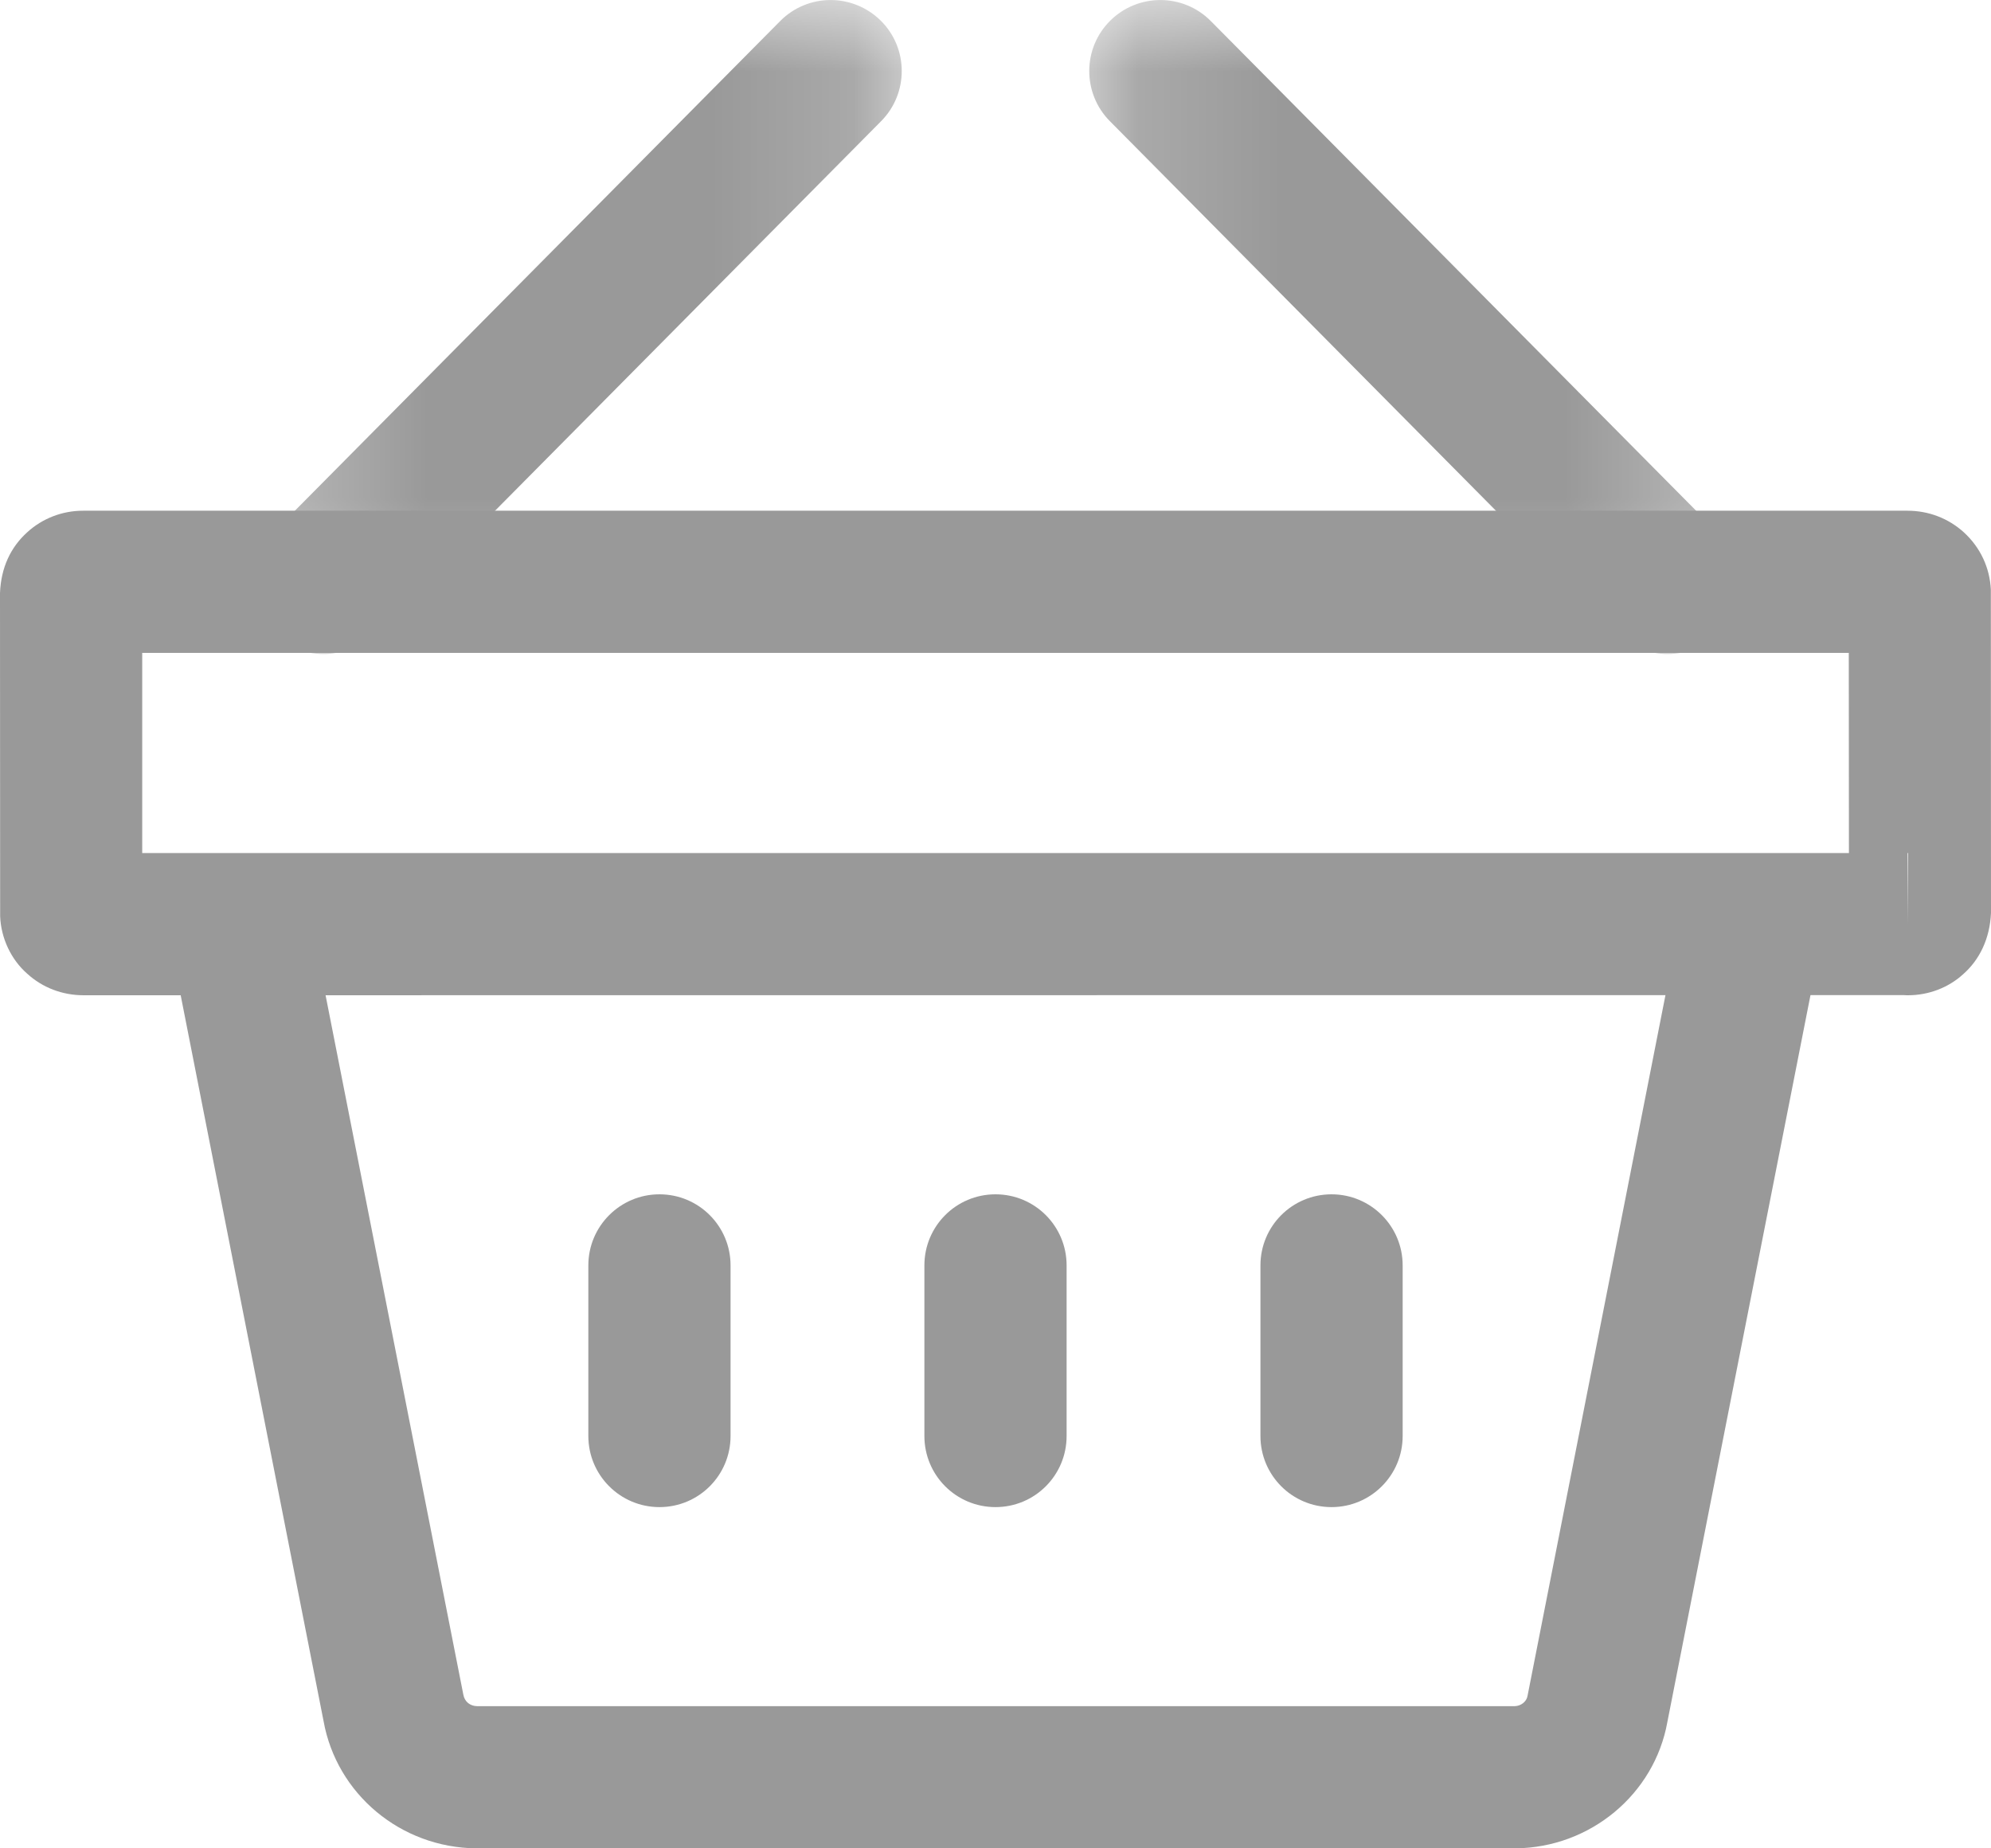 <svg width="14px" height="13px" viewBox="0 0 14 13" version="1.1" xmlns="http://www.w3.org/2000/svg" xmlns:xlink="http://www.w3.org/1999/xlink">
    <defs>
        <polygon id="path-1" points="0.159 0 4.726 0 4.726 4.6 0.159 4.6"></polygon>
        <polygon id="path-3" points="0.274 0 4.841 0 4.841 4.6 0.274 4.6"></polygon>
    </defs>
    <g id="Symbols" stroke="none" stroke-width="1" fill="none" fill-rule="evenodd" opacity="0.401">
        <g id="Header-&amp;-nav" transform="translate(-1263, -16)">
            <g id="Header">
                <g id="Basket" transform="translate(1263, 15)">
                    <g id="basket" transform="translate(0, 1)">
                        <g>
                            <g id="Group-3" transform="translate(7.5, 0)">
                                <mask id="mask-2" fill="white">
                                    <use xlink:href="#path-1"></use>
                                </mask>
                                <g id="Clip-2"></g>
                                <path d="M4.226,4.6 C4.097,4.6 3.969,4.551 3.871,4.452 L0.304,0.852 C0.11,0.656 0.111,0.339 0.307,0.145 C0.503,-0.049 0.82,-0.048 1.014,0.148 L4.581,3.748 C4.776,3.944 4.774,4.261 4.578,4.455 C4.481,4.552 4.354,4.6 4.226,4.6" id="Fill-1" fill="#000000" mask="url(#mask-2)"></path>
                            </g>
                            <g id="Group-6" transform="translate(1.5, 0)">
                                <mask id="mask-4" fill="white">
                                    <use xlink:href="#path-3"></use>
                                </mask>
                                <g id="Clip-5"></g>
                                <path d="M0.774,4.6 C0.646,4.6 0.519,4.552 0.422,4.455 C0.226,4.261 0.224,3.944 0.419,3.748 L3.986,0.148 C4.18,-0.048 4.496,-0.049 4.693,0.145 C4.889,0.339 4.89,0.656 4.696,0.852 L1.129,4.452 C1.031,4.551 0.903,4.6 0.774,4.6" id="Fill-4" fill="#000000" mask="url(#mask-4)"></path>
                            </g>
                            <path d="M7,10.6 C6.723,10.6 6.5,10.376 6.5,10.1 L6.5,8.9 C6.5,8.624 6.723,8.4 7,8.4 C7.277,8.4 7.5,8.624 7.5,8.9 L7.5,10.1 C7.5,10.376 7.277,10.6 7,10.6" id="Fill-7" fill="#000000"></path>
                            <path d="M9.363,10.6 C9.086,10.6 8.863,10.376 8.863,10.1 L8.863,8.9 C8.863,8.624 9.086,8.4 9.363,8.4 C9.639,8.4 9.863,8.624 9.863,8.9 L9.863,10.1 C9.863,10.376 9.639,10.6 9.363,10.6" id="Fill-9" fill="#000000"></path>
                            <path d="M4.637,10.6 C4.361,10.6 4.137,10.376 4.137,10.1 L4.137,8.9 C4.137,8.624 4.361,8.4 4.637,8.4 C4.914,8.4 5.137,8.624 5.137,8.9 L5.137,10.1 C5.137,10.376 4.914,10.6 4.637,10.6" id="Fill-11" fill="#000000"></path>
                            <path d="M1,4.592 L1,6 L13.001,6 L13,4.592 L1,4.592 Z M13.412,6 L13.416,6.5 L13.416,6 L13.412,6 Z M13.416,7 C13.408,7 13.398,7 13.389,6.999 L0.588,7 L0.588,7 C0.438,7 0.298,6.946 0.191,6.848 C0.079,6.75 0.007,6.6 0.001,6.444 L0,4.171 C0.007,3.993 0.074,3.85 0.191,3.744 C0.298,3.646 0.438,3.592 0.584,3.592 L13.412,3.592 L13.412,3.592 C13.562,3.592 13.701,3.646 13.809,3.744 C13.925,3.85 13.992,3.993 13.999,4.149 L14,6.421 C13.992,6.6 13.921,6.75 13.803,6.853 C13.701,6.946 13.562,7 13.416,7 L13.416,7 Z" id="Fill-13" fill="#000000"></path>
                            <path d="M3.349,13 C2.817,12.995 2.367,12.618 2.275,12.104 L1.191,6.596 L2.172,6.404 L3.258,11.919 C3.267,11.969 3.306,11.999 3.354,12 L10.651,12 C10.694,11.999 10.734,11.969 10.741,11.928 L11.828,6.404 L12.81,6.596 L11.724,12.113 C11.633,12.618 11.184,12.995 10.656,13 L3.349,13 Z" id="Fill-15" fill="#000000"></path>
                        </g>
                    </g>
                </g>
            </g>
        </g>
    </g>
</svg>
